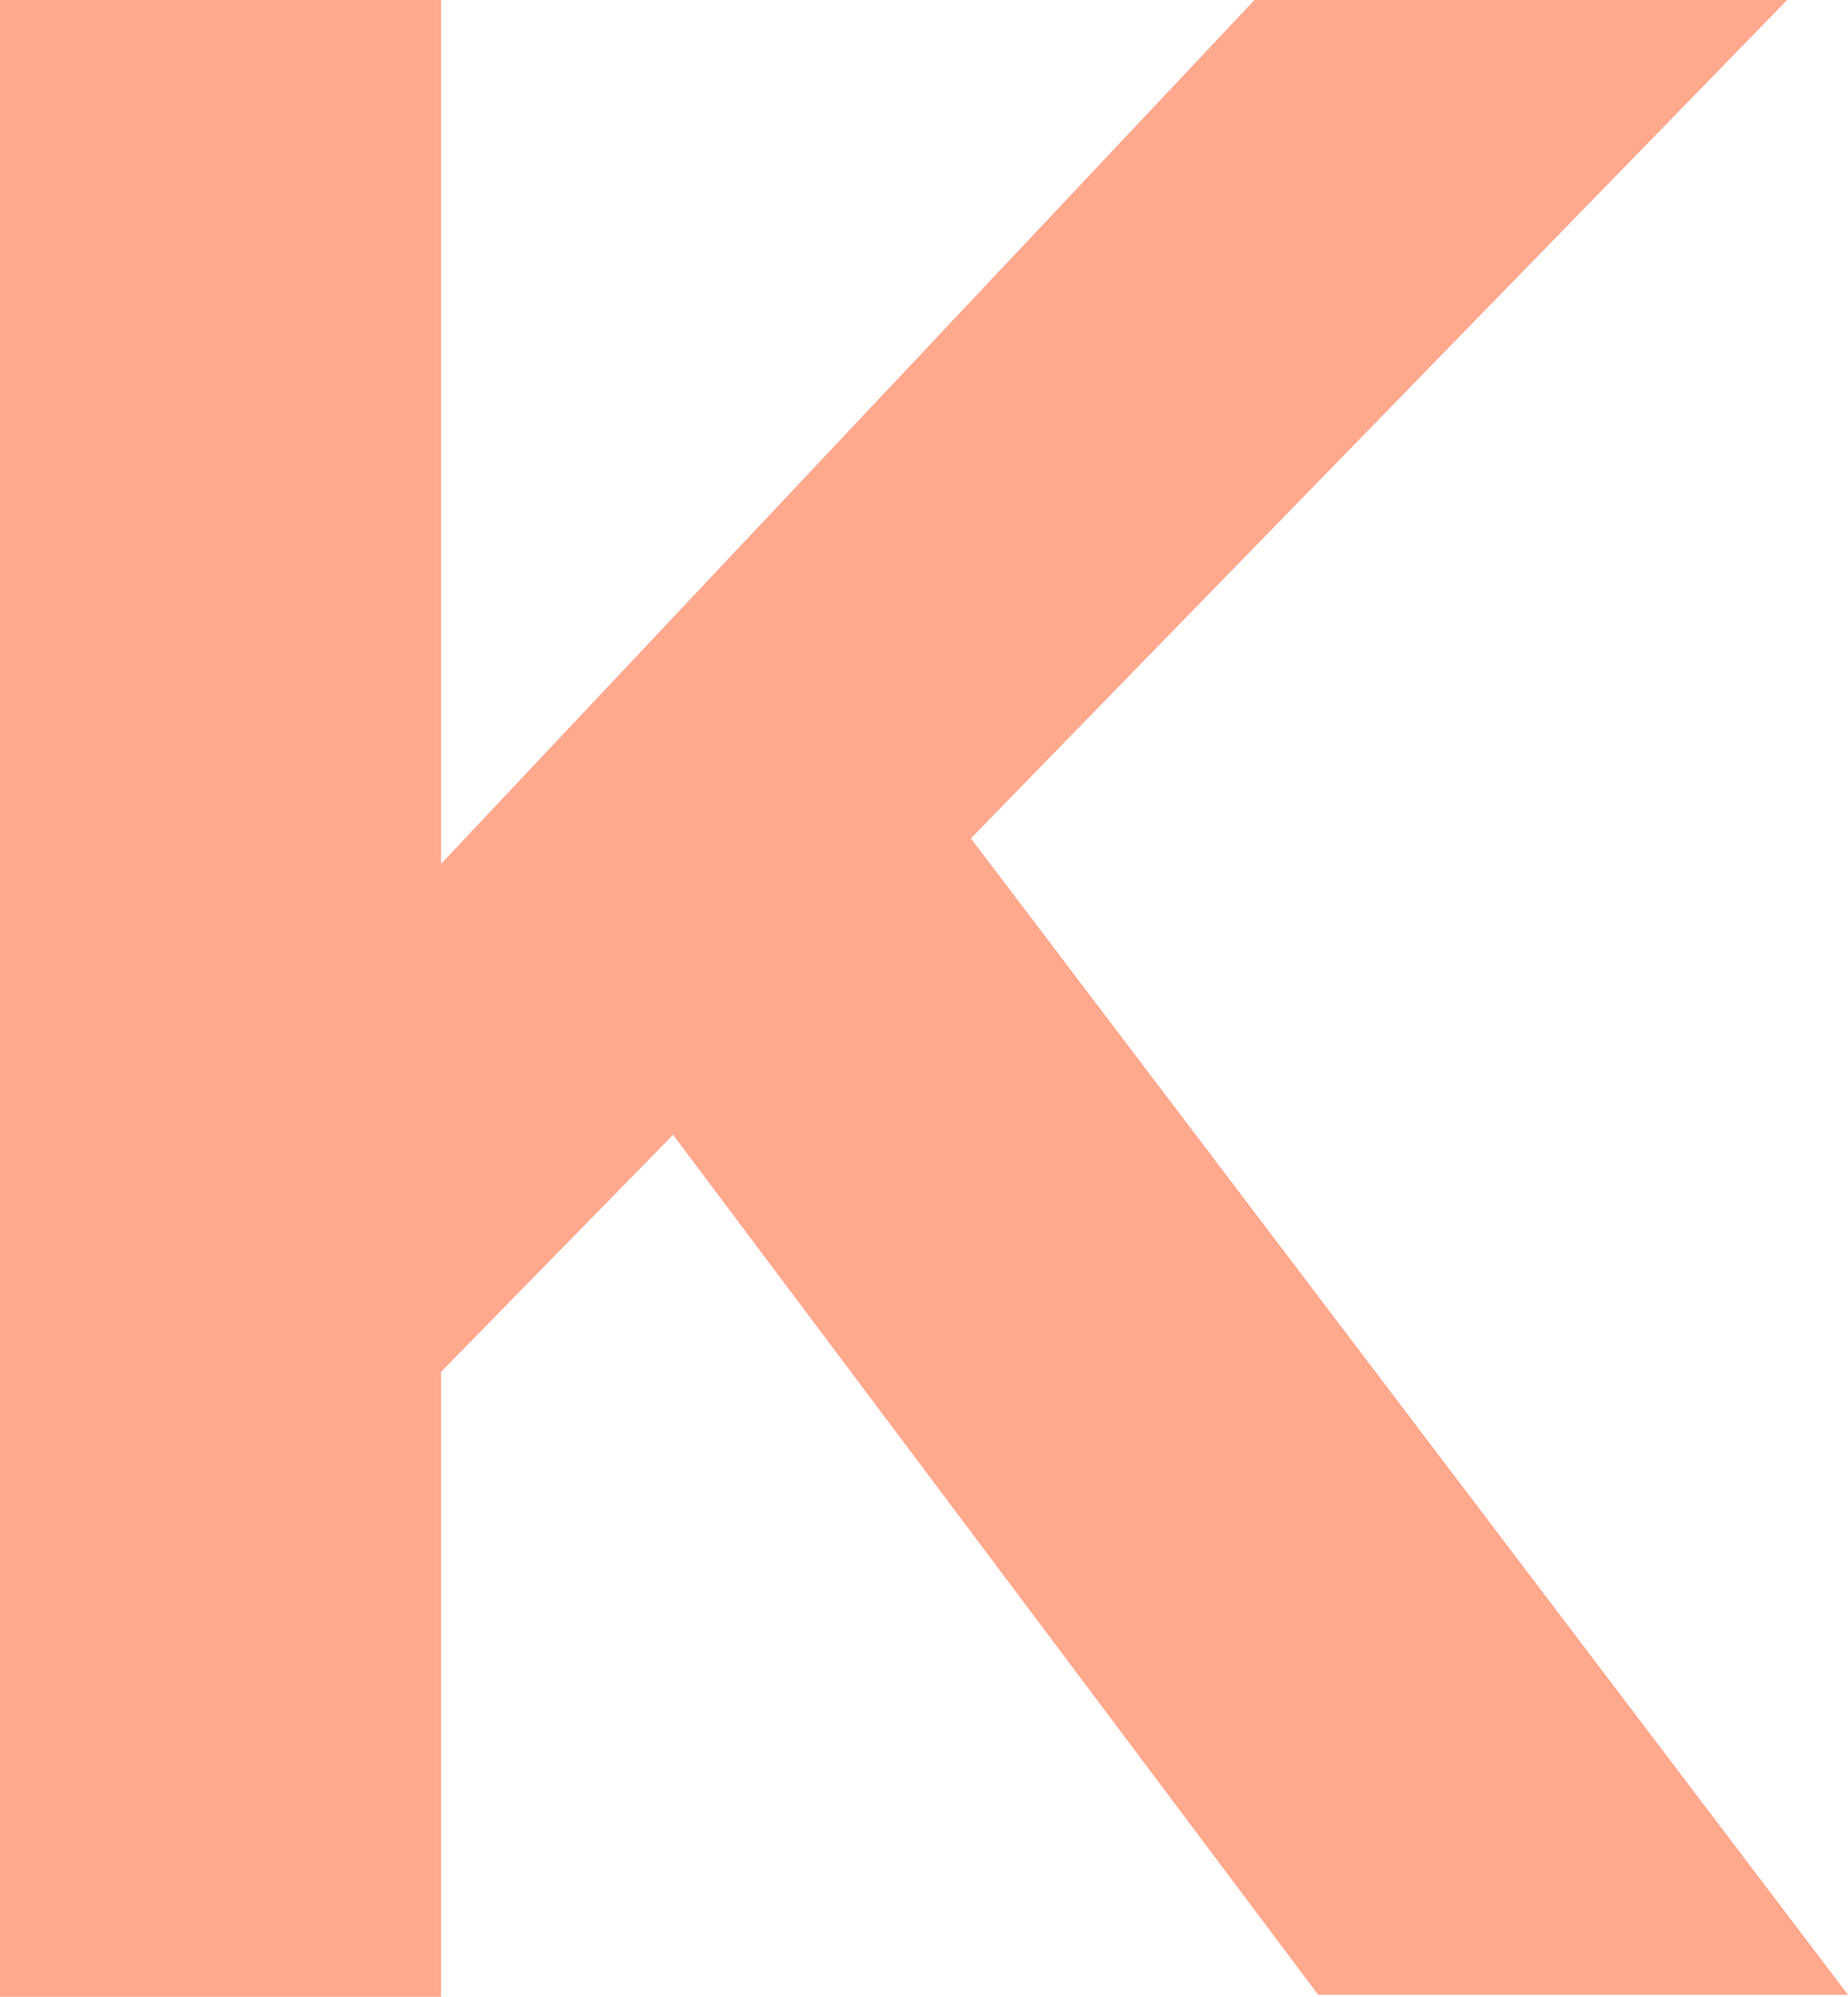 <svg xmlns="http://www.w3.org/2000/svg" xmlns:xlink="http://www.w3.org/1999/xlink" width="411px" height="444px" viewBox="0 0 411 444"><title>K</title><g id="a" stroke="none" stroke-width="1" fill="none" fill-rule="evenodd"><polygon id="K" fill="#FEA88D" fill-rule="nonzero" points="98.095 444 98.095 305.053 149.69 252.328 293.159 443.546 411 443.546 215.936 186.421 397.475 0 278.997 0 98.095 192.071 98.095 0 0 0 0 444"></polygon></g></svg>